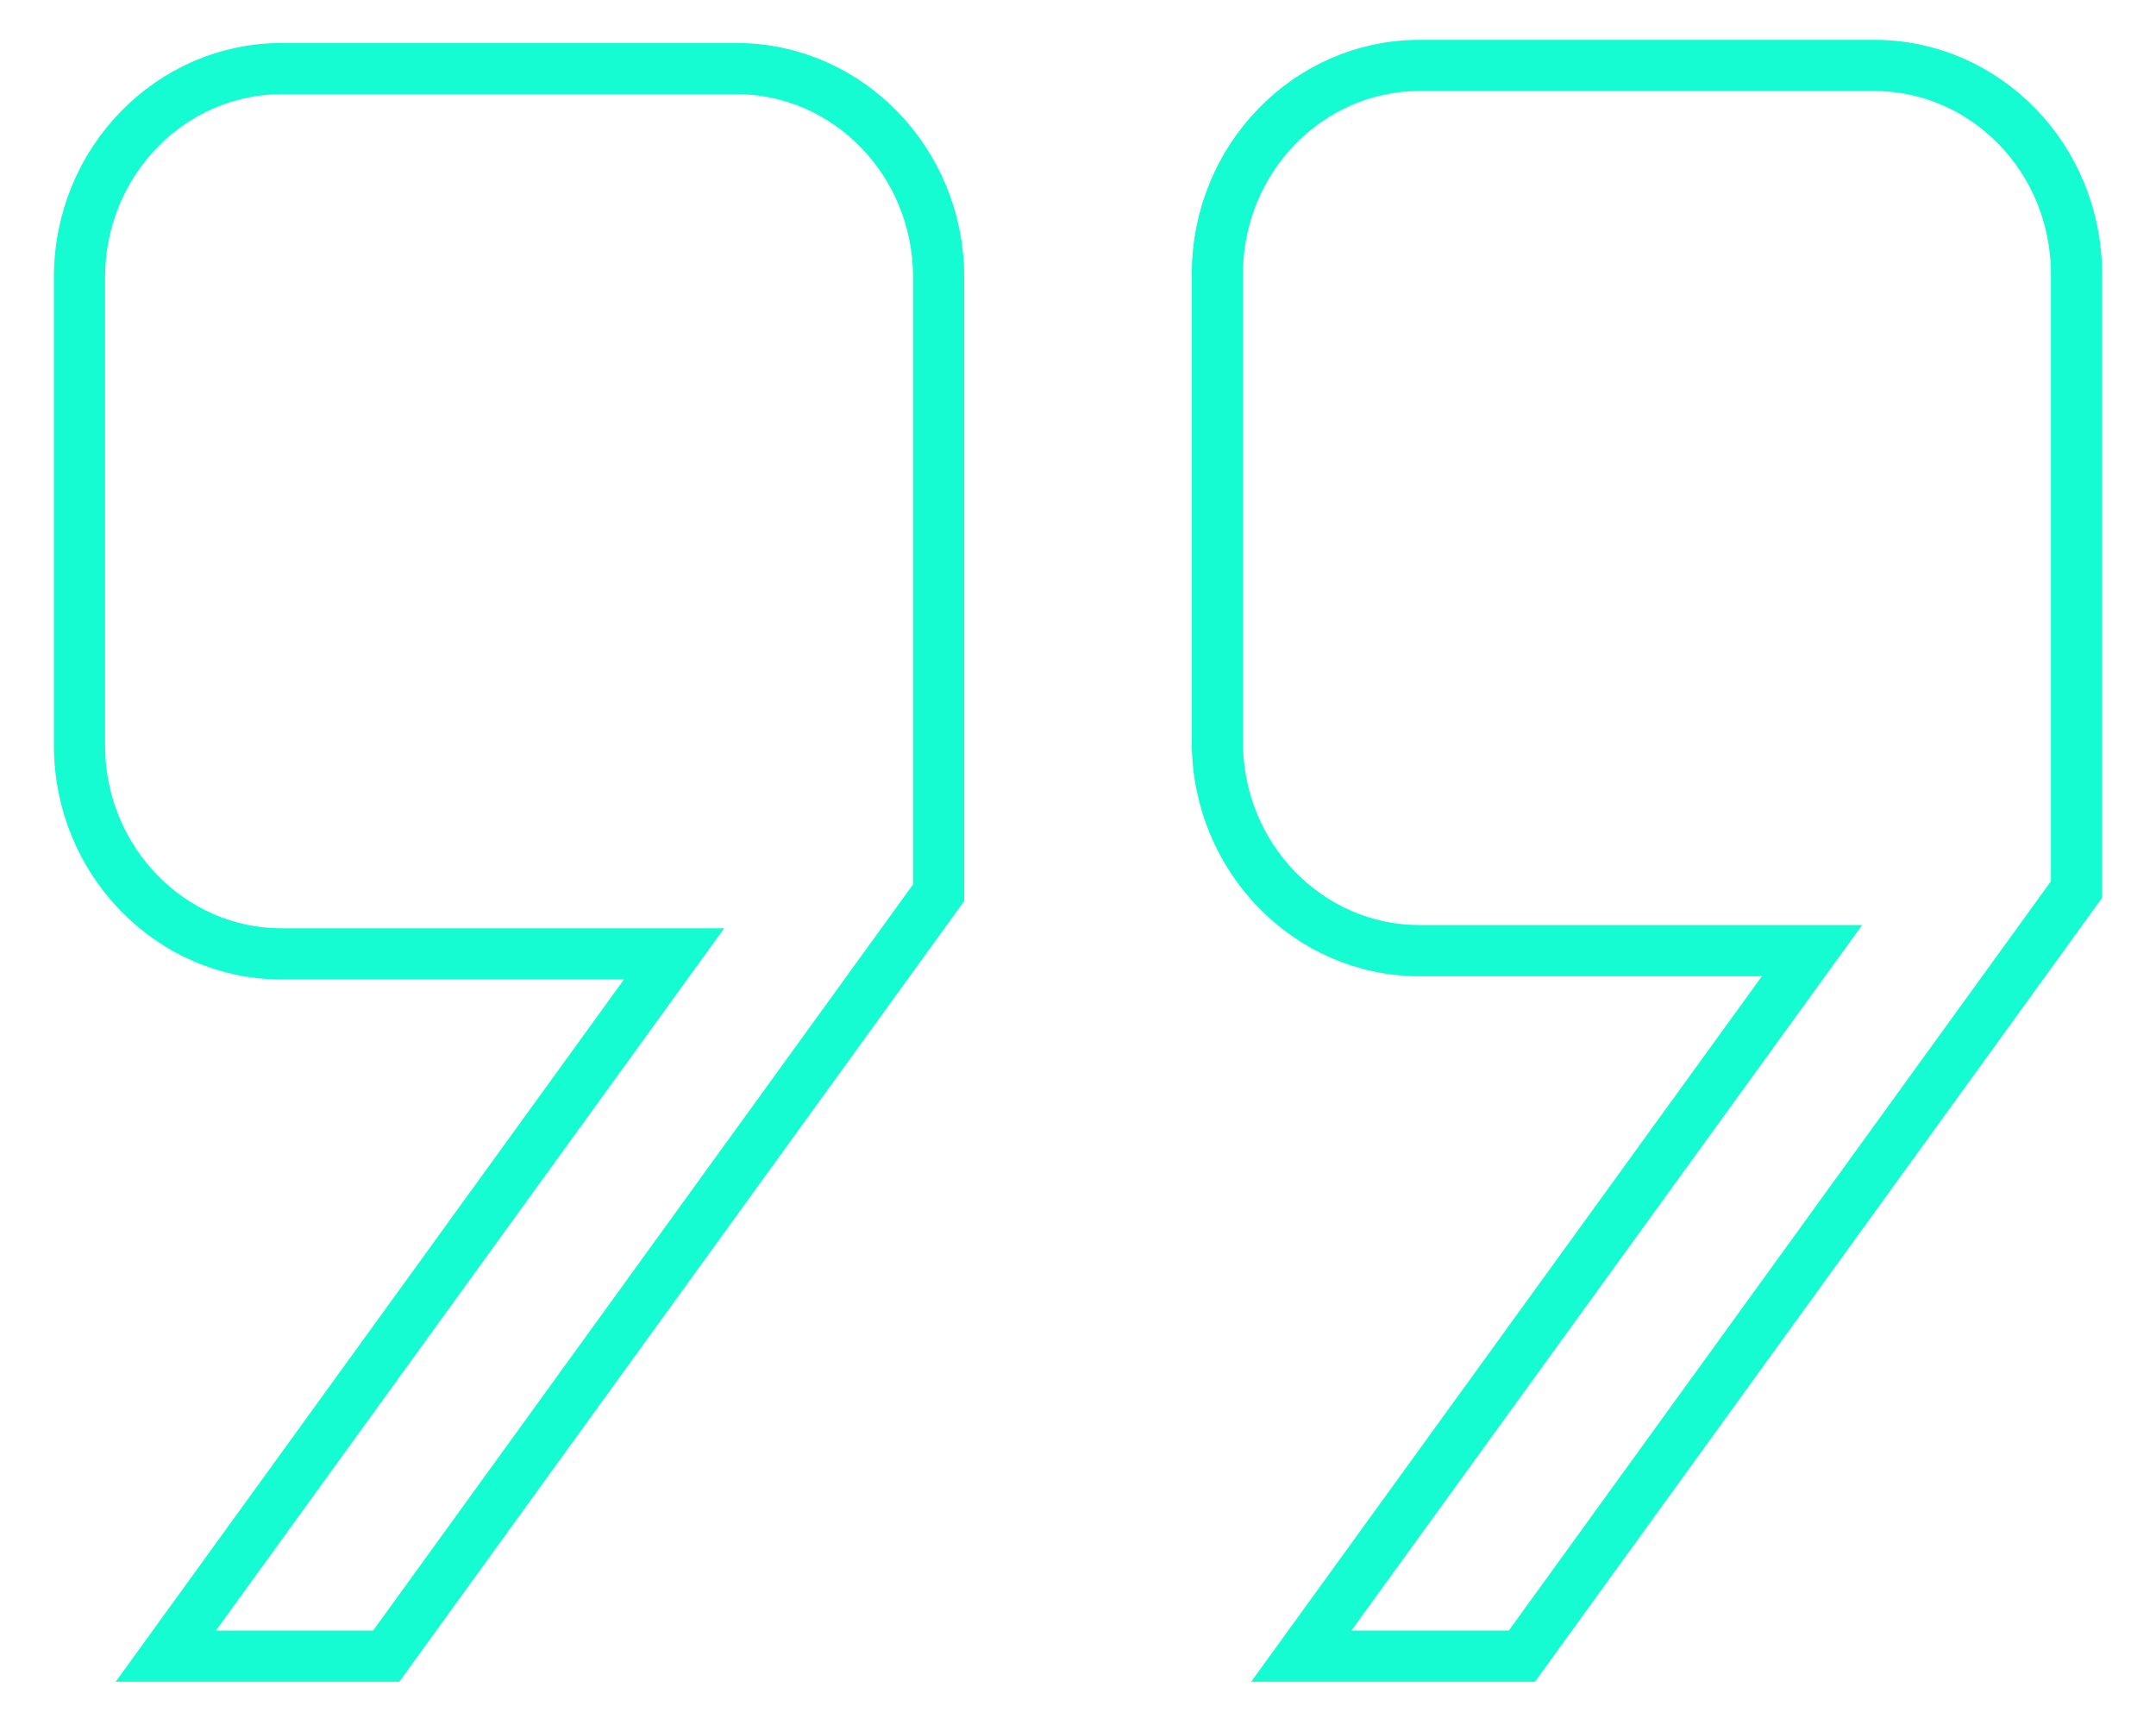 <svg width="40" height="32" viewBox="0 0 40 32" fill="none" xmlns="http://www.w3.org/2000/svg">
<path d="M33.072 18.389L33.618 17.635H32.687H26.333C24.28 17.635 22.586 15.913 22.586 13.768V5.082C22.586 2.936 24.28 1.214 26.333 1.214H34.778C36.831 1.214 38.525 2.936 38.525 5.082V11.596V15.939V16.502L28.235 30.723H24.142L33.072 18.389ZM11.961 18.448L12.506 17.695H11.576H5.222C3.169 17.695 1.475 15.972 1.475 13.827V5.141C1.475 2.996 3.169 1.273 5.222 1.273H13.667C15.72 1.273 17.414 2.996 17.414 5.141V11.655V15.998V16.561L7.165 30.723H3.076L11.961 18.448Z" stroke="#16FCD2" stroke-width="0.95"/>
</svg>
